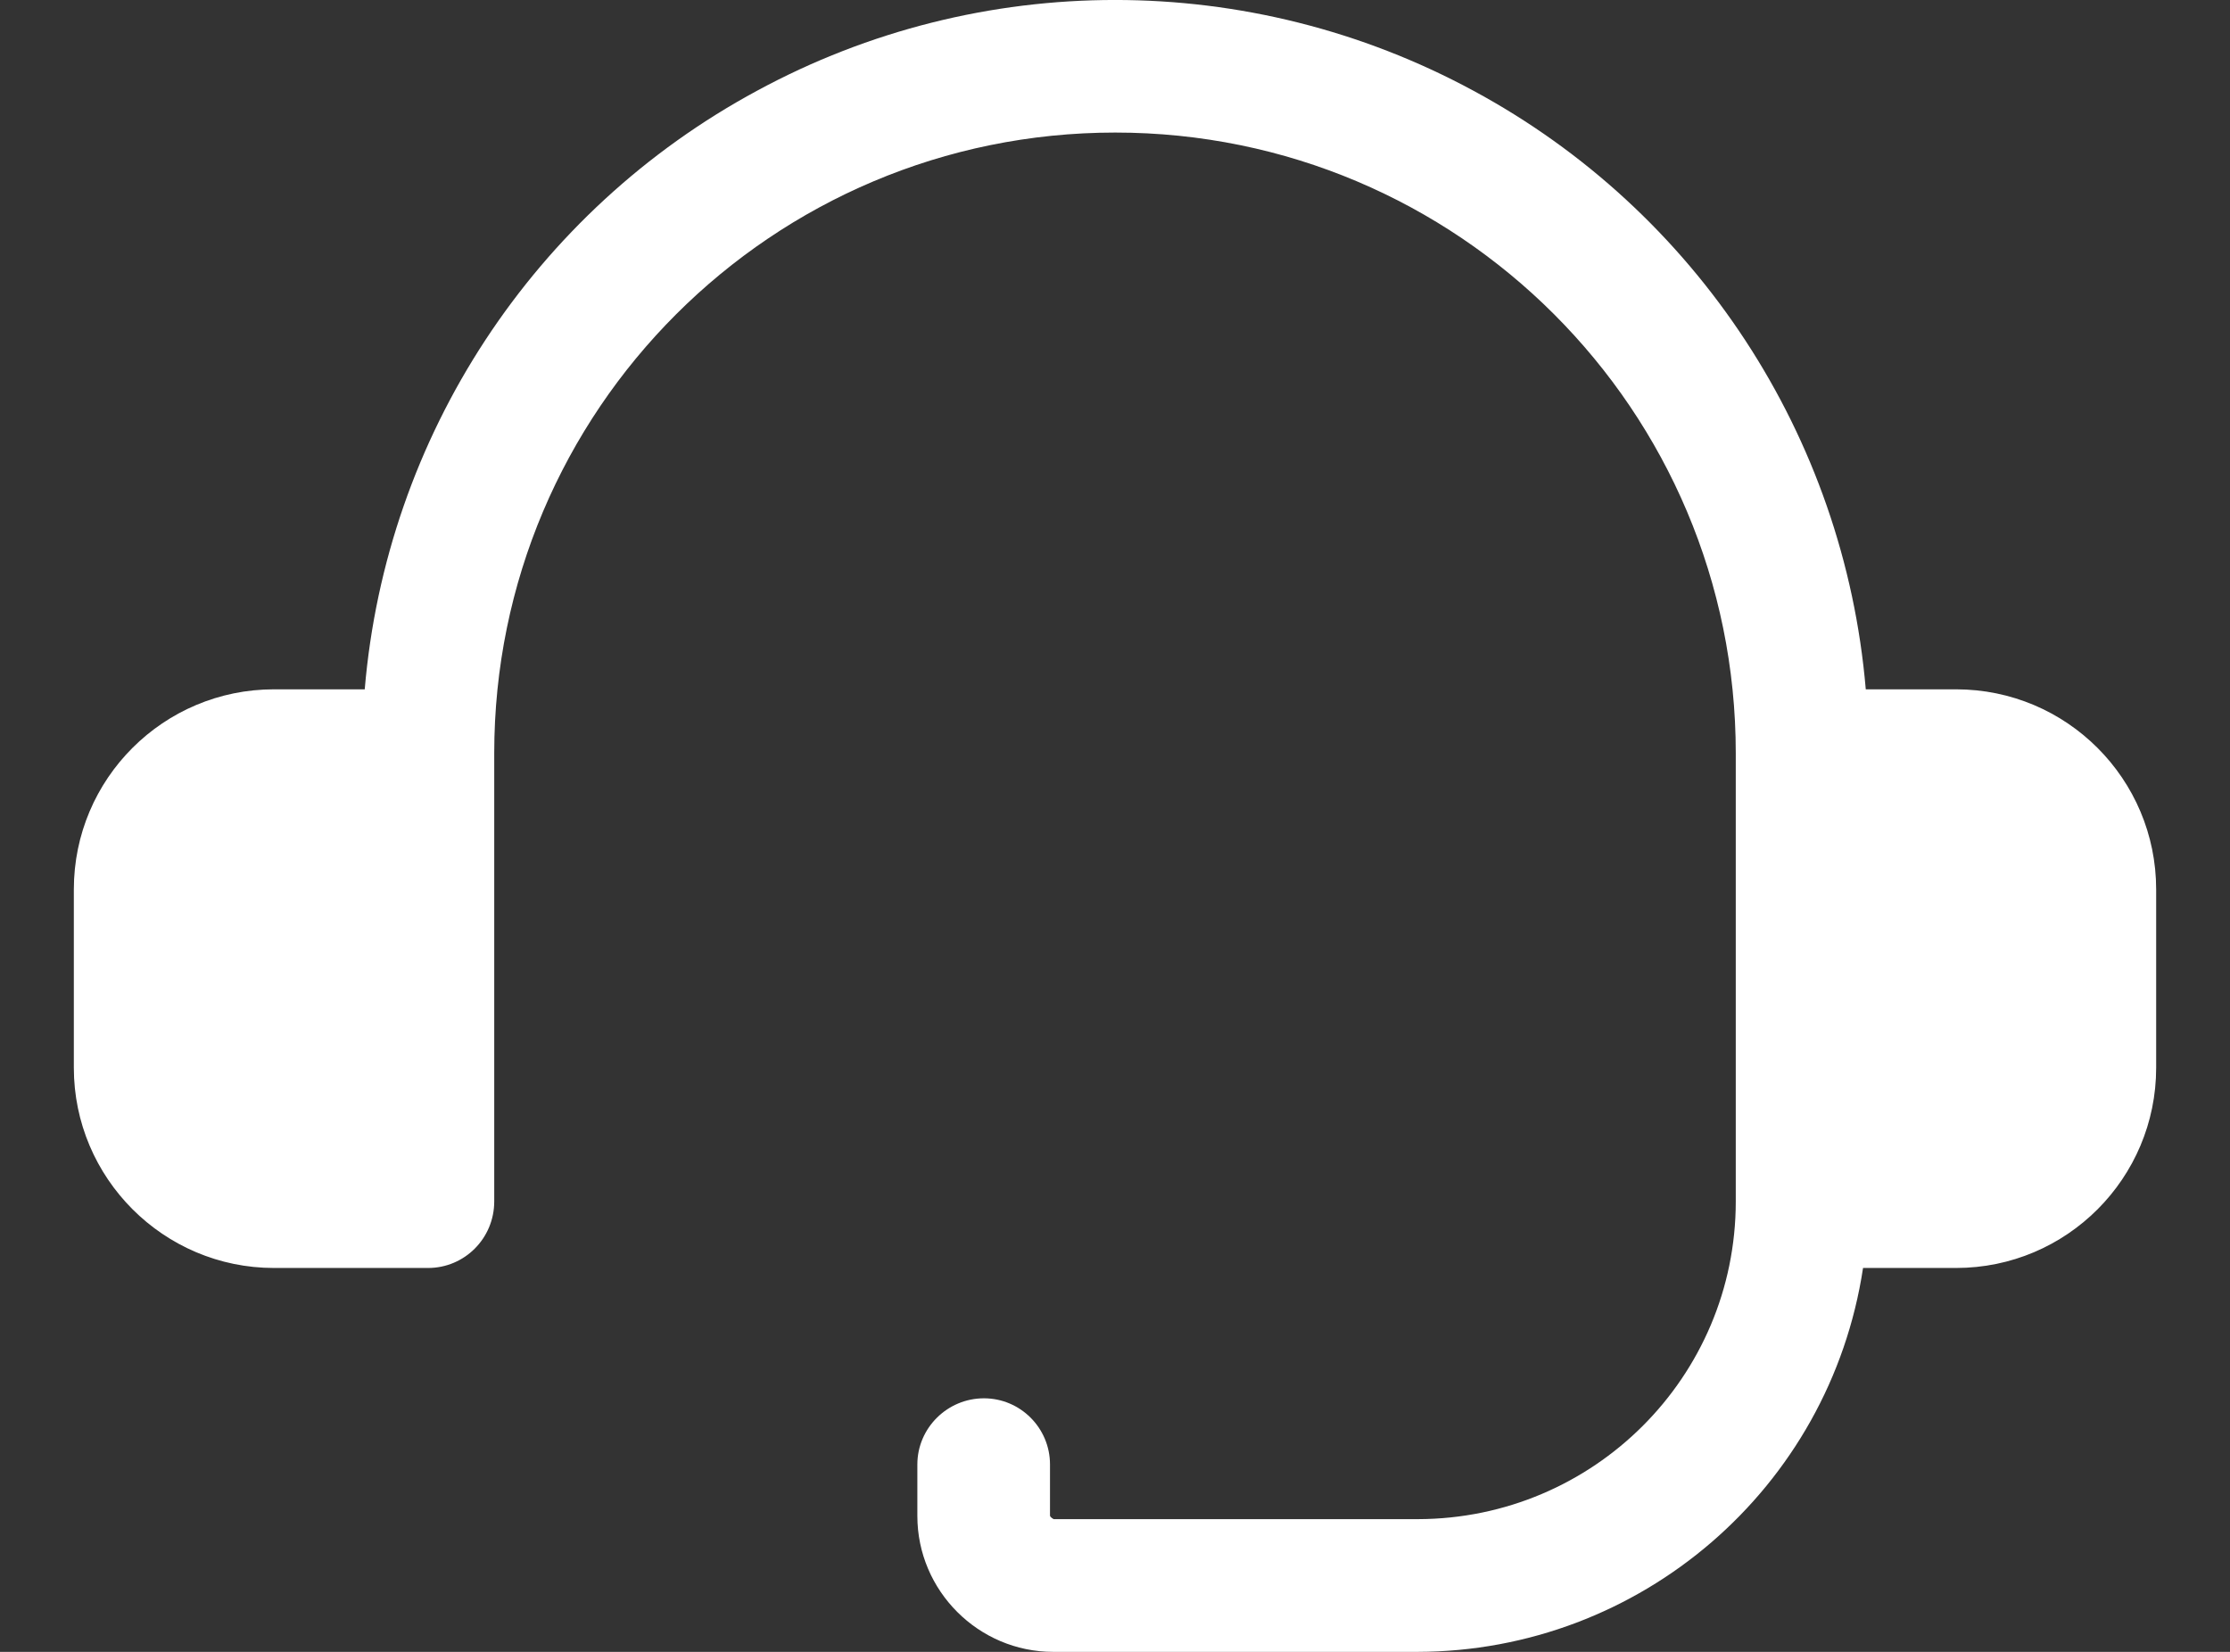 <svg width="27" height="20" viewBox="0 0 27 20" fill="none" xmlns="http://www.w3.org/2000/svg">
<rect x="0" y="0" width="27" height="20" fill="#333333" stroke="none"/>
<path d="M23.688 8.346H22.59C22.33 5.282 20.542 2.555 17.837 1.097C15.131 -0.366 11.869 -0.366 9.169 1.097C6.464 2.555 4.675 5.282 4.416 8.346H3.317C1.981 8.346 0.894 9.428 0.894 10.769V12.928C0.894 14.264 1.981 15.352 3.317 15.352H5.183C5.625 15.352 5.984 14.993 5.984 14.546V9.119C5.984 4.967 9.351 1.605 13.503 1.605C17.654 1.605 21.016 4.967 21.016 9.119V14.546C21.016 16.671 19.294 18.388 17.169 18.393H12.758C12.758 18.393 12.713 18.371 12.713 18.349V17.731C12.713 17.289 12.354 16.93 11.913 16.93C11.471 16.93 11.107 17.289 11.107 17.731V18.355C11.107 19.26 11.847 20 12.752 20H17.163C19.863 19.994 22.154 18.018 22.557 15.352H23.683C25.024 15.352 26.106 14.264 26.106 12.928V10.769C26.106 9.433 25.024 8.346 23.683 8.346H23.688Z" fill="white"/>
</svg>
